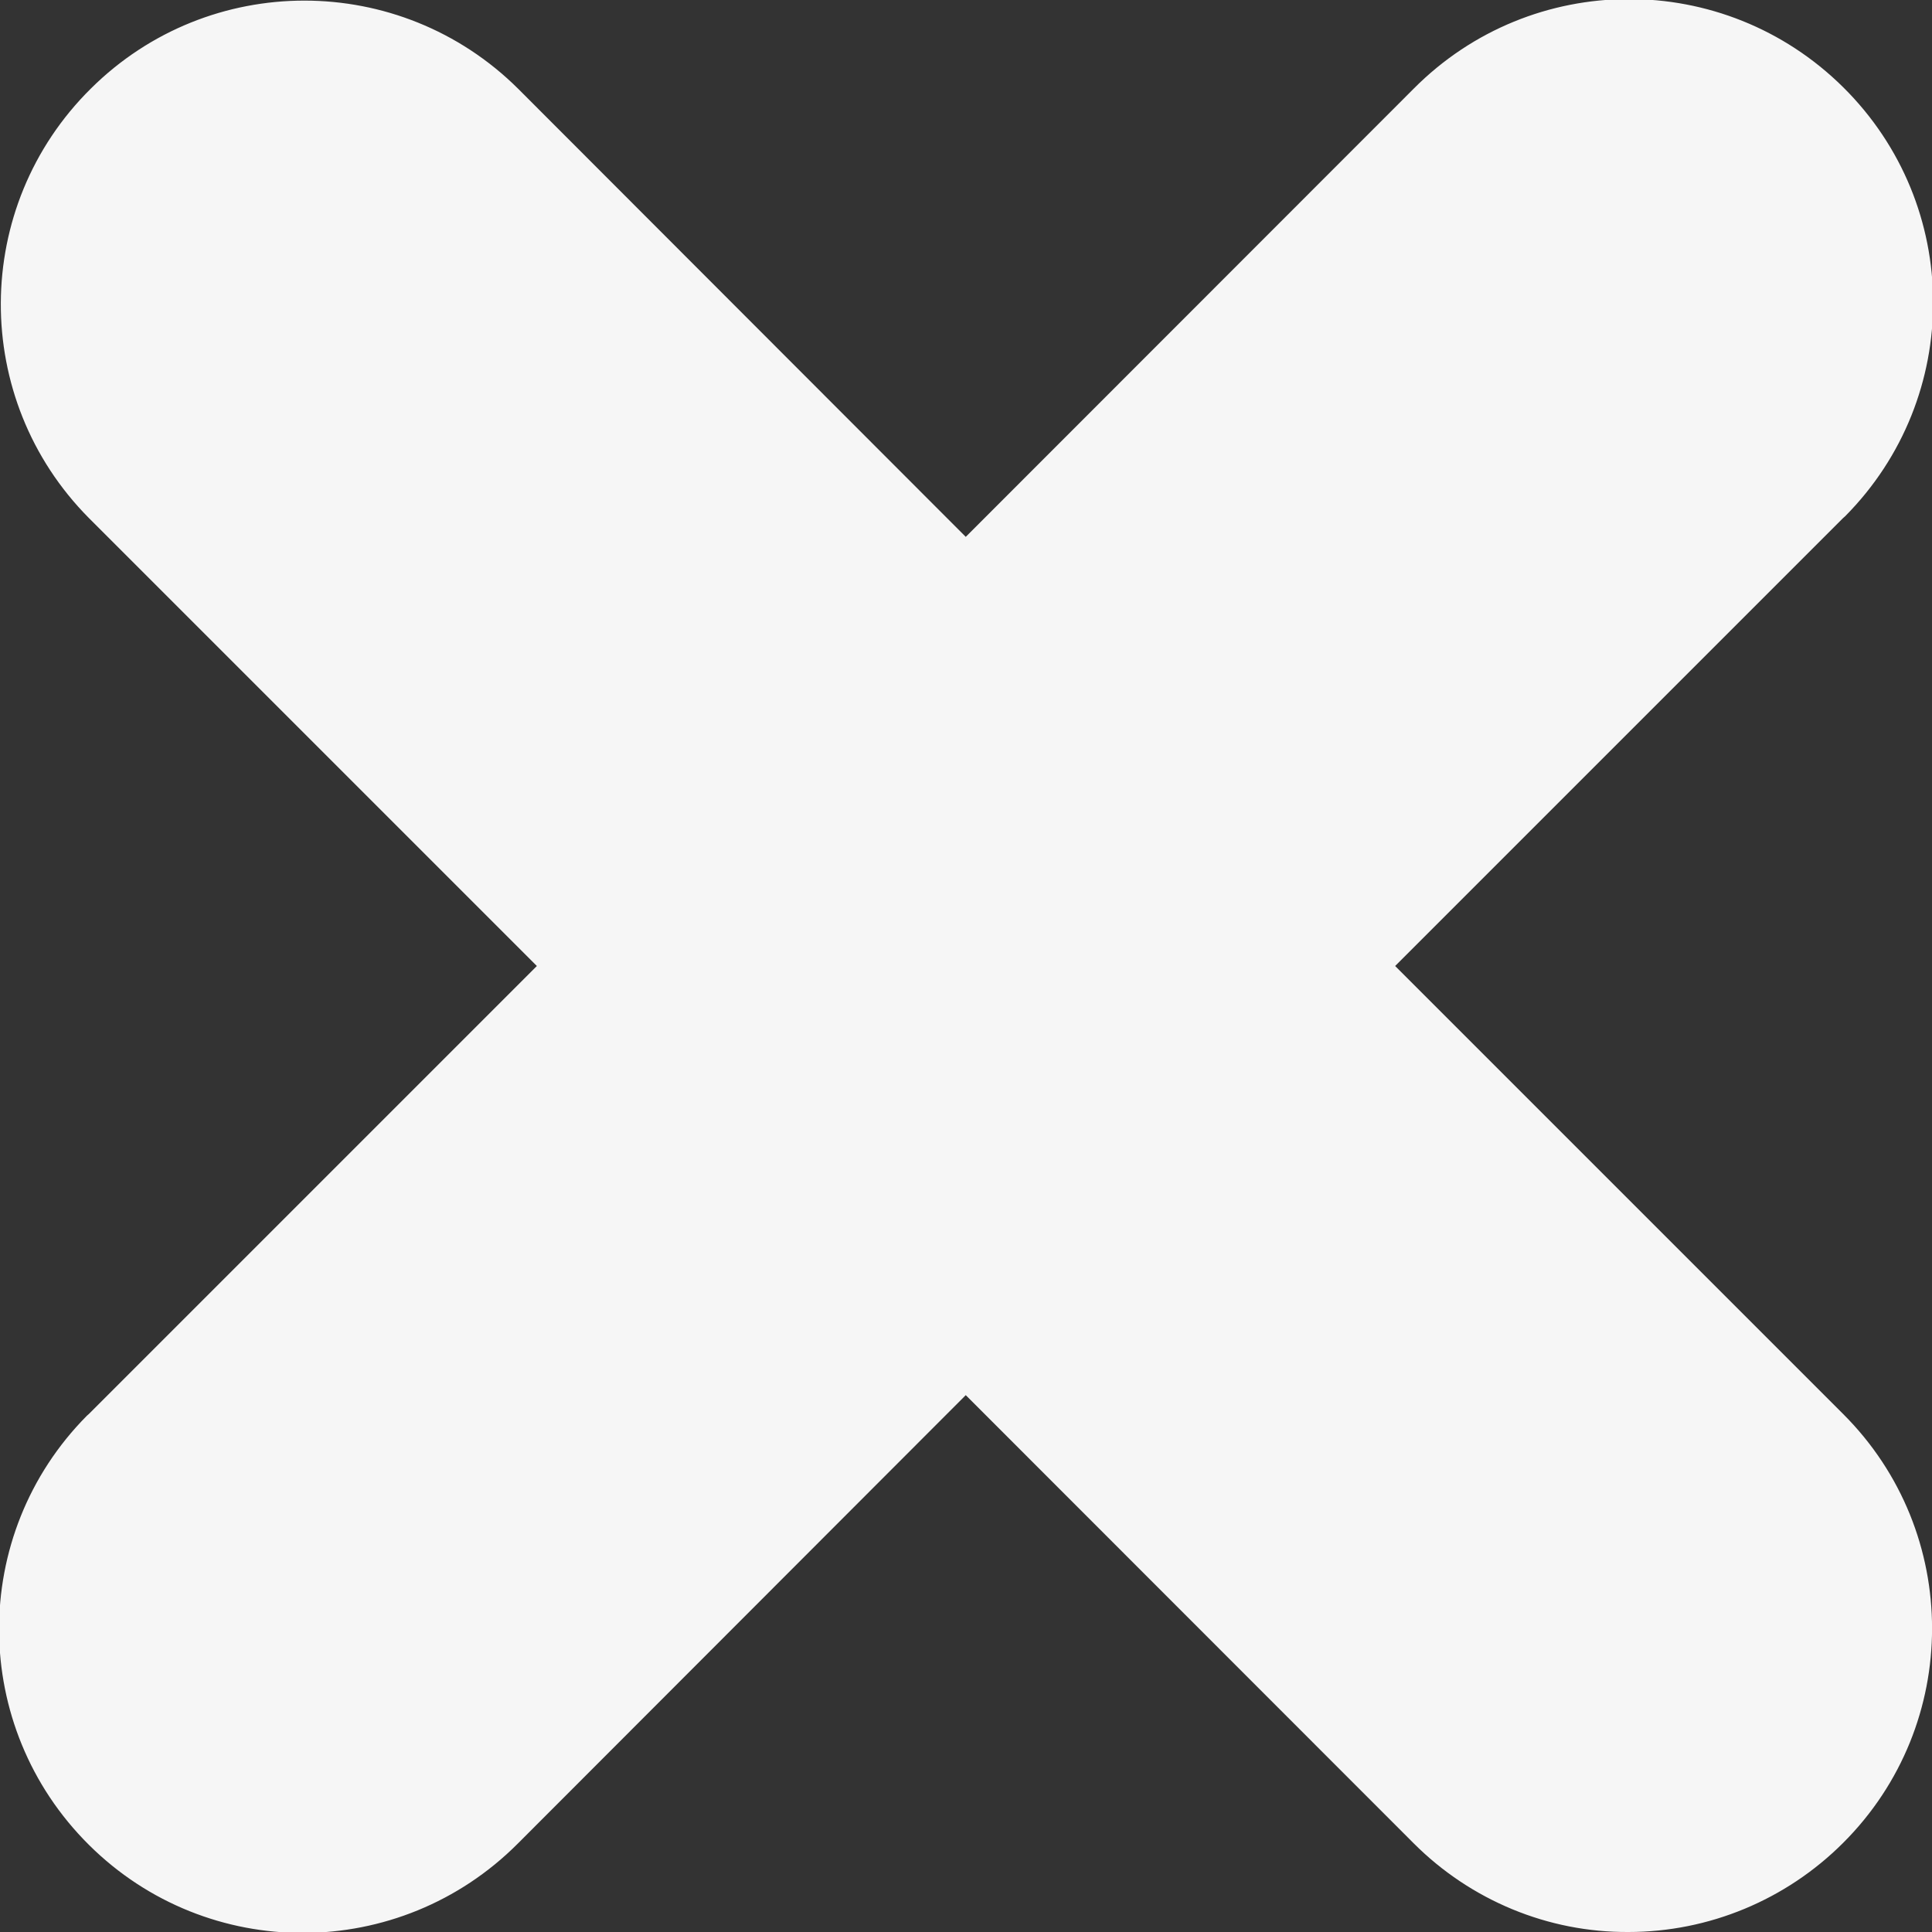 <svg width="8" height="8" viewBox="0 0 8 8" fill="none" xmlns="http://www.w3.org/2000/svg">
<rect x="0" y="0" width="8" height="8" fill="#333333" stroke="none"/>
<path d="M6.743 8C6.41 8.002 6.09 7.869 5.854 7.633L3.999 5.777L2.145 7.633C1.655 8.125 0.86 8.128 0.368 7.639C-0.124 7.15 -0.129 6.355 0.36 5.862C0.363 5.859 0.365 5.858 0.368 5.855L2.223 4L0.368 2.145C-0.121 1.652 -0.118 0.856 0.376 0.367C0.865 -0.119 1.655 -0.119 2.145 0.367L3.999 2.223L5.854 0.367C6.343 -0.125 7.138 -0.128 7.632 0.361C8.126 0.85 8.129 1.645 7.64 2.138C7.637 2.141 7.635 2.142 7.632 2.145L5.777 4L7.632 5.855C8.123 6.345 8.123 7.141 7.632 7.631C7.396 7.867 7.076 8 6.743 8Z" fill="#F6F6F6"/>
</svg>
